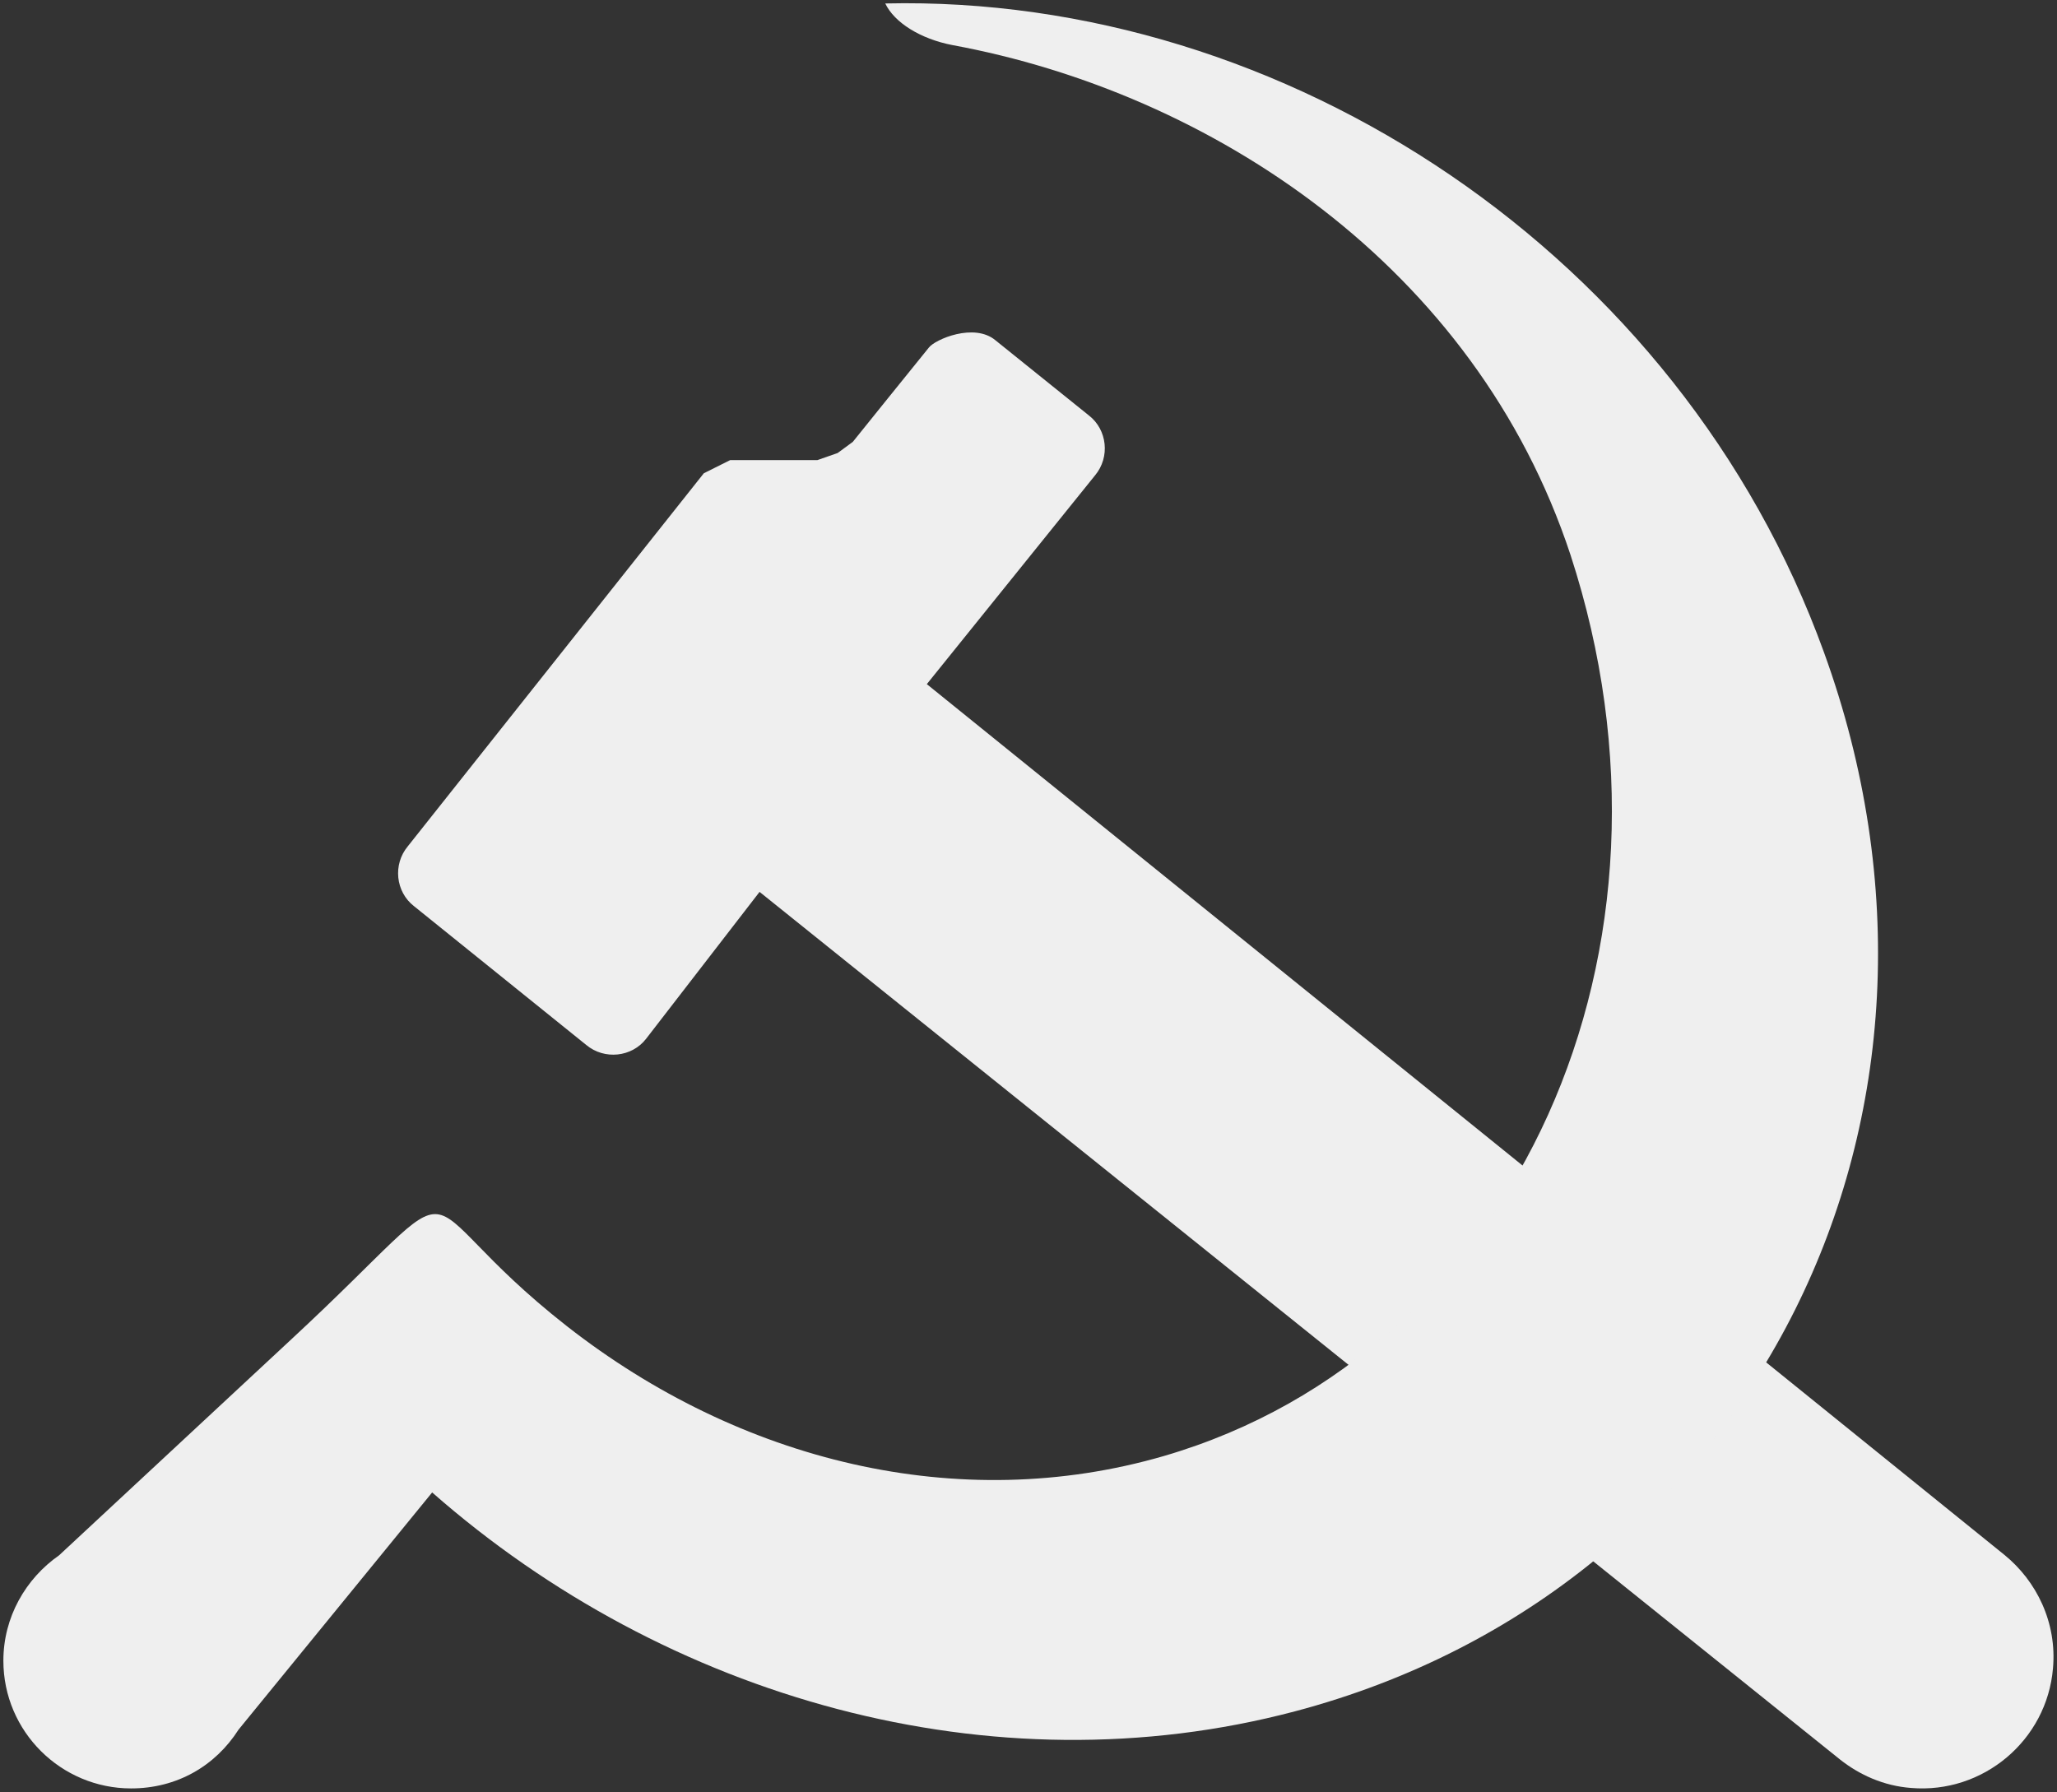 <svg xmlns="http://www.w3.org/2000/svg" width="602" height="524.481" id="svg2" version="1.0"><rect width="100%" height="100%" fill="#333333" stroke="none"/><defs id="defs4"><marker id="ArrowEnd" viewBox="0 0 10 10" refX="0" refY="5" markerUnits="strokeWidth" markerWidth="4" markerHeight="3" orient="auto"><path d="M 0,0 10,5 0,10 Z" id="path7"/></marker><marker id="ArrowStart" viewBox="0 0 10 10" refX="10" refY="5" markerUnits="strokeWidth" markerWidth="4" markerHeight="3" orient="auto"><path d="M 10,0 0,5 10,10 Z" id="path10"/></marker><marker orient="auto" markerHeight="3" markerWidth="4" markerUnits="strokeWidth" refY="5" refX="10" viewBox="0 0 10 10" id="marker3282"><path id="path3284" d="M 10,0 0,5 10,10 Z"/></marker><marker orient="auto" markerHeight="3" markerWidth="4" markerUnits="strokeWidth" refY="5" refX="0" viewBox="0 0 10 10" id="marker3278"><path id="path3280" d="M 0,0 10,5 0,10 Z"/></marker><marker id="marker3984" viewBox="0 0 10 10" refX="0" refY="5" markerUnits="strokeWidth" markerWidth="4" markerHeight="3" orient="auto"><path d="M 0,0 10,5 0,10 Z" id="path3986"/></marker><marker id="marker3988" viewBox="0 0 10 10" refX="10" refY="5" markerUnits="strokeWidth" markerWidth="4" markerHeight="3" orient="auto"><path d="M 10,0 0,5 10,10 Z" id="path3990"/></marker><marker orient="auto" markerHeight="3" markerWidth="4" markerUnits="strokeWidth" refY="5" refX="10" viewBox="0 0 10 10" id="marker3992"><path id="path3994" d="M 10,0 0,5 10,10 Z"/></marker><marker orient="auto" markerHeight="3" markerWidth="4" markerUnits="strokeWidth" refY="5" refX="0" viewBox="0 0 10 10" id="marker3996"><path id="path3998" d="M 0,0 10,5 0,10 Z"/></marker><marker id="marker3190" viewBox="0 0 10 10" refX="0" refY="5" markerUnits="strokeWidth" markerWidth="4" markerHeight="3" orient="auto"><path d="M 0,0 10,5 0,10 Z" id="path3192"/></marker><marker id="marker3186" viewBox="0 0 10 10" refX="10" refY="5" markerUnits="strokeWidth" markerWidth="4" markerHeight="3" orient="auto"><path d="M 10,0 0,5 10,10 Z" id="path3188"/></marker><marker orient="auto" markerHeight="3" markerWidth="4" markerUnits="strokeWidth" refY="5" refX="10" viewBox="0 0 10 10" id="marker3182"><path id="path3184" d="M 10,0 0,5 10,10 Z"/></marker><marker orient="auto" markerHeight="3" markerWidth="4" markerUnits="strokeWidth" refY="5" refX="0" viewBox="0 0 10 10" id="marker3178"><path id="path3180" d="M 0,0 10,5 0,10 Z"/></marker><marker id="marker2279" viewBox="0 0 10 10" refX="0" refY="5" markerUnits="strokeWidth" markerWidth="4" markerHeight="3" orient="auto"><path d="M 0,0 10,5 0,10 Z" id="path2385"/></marker><marker id="marker2282" viewBox="0 0 10 10" refX="10" refY="5" markerUnits="strokeWidth" markerWidth="4" markerHeight="3" orient="auto"><path d="M 10,0 0,5 10,10 Z" id="path2382"/></marker><marker orient="auto" markerHeight="3" markerWidth="4" markerUnits="strokeWidth" refY="5" refX="10" viewBox="0 0 10 10" id="marker2377"><path id="path2379" d="M 10,0 0,5 10,10 Z"/></marker><marker orient="auto" markerHeight="3" markerWidth="4" markerUnits="strokeWidth" refY="5" refX="0" viewBox="0 0 10 10" id="marker2373"><path id="path2375" d="M 0,0 10,5 0,10 Z"/></marker><marker id="marker2369" viewBox="0 0 10 10" refX="0" refY="5" markerUnits="strokeWidth" markerWidth="4" markerHeight="3" orient="auto"><path d="M 0,0 10,5 0,10 Z" id="path2371"/></marker><marker id="marker2365" viewBox="0 0 10 10" refX="10" refY="5" markerUnits="strokeWidth" markerWidth="4" markerHeight="3" orient="auto"><path d="M 10,0 0,5 10,10 Z" id="path2367"/></marker><marker orient="auto" markerHeight="3" markerWidth="4" markerUnits="strokeWidth" refY="5" refX="10" viewBox="0 0 10 10" id="marker2361"><path id="path2363" d="M 10,0 0,5 10,10 Z"/></marker><marker orient="auto" markerHeight="3" markerWidth="4" markerUnits="strokeWidth" refY="5" refX="0" viewBox="0 0 10 10" id="marker2357"><path id="path2359" d="M 0,0 10,5 0,10 Z"/></marker><marker id="marker2353" viewBox="0 0 10 10" refX="0" refY="5" markerUnits="strokeWidth" markerWidth="4" markerHeight="3" orient="auto"><path d="M 0,0 10,5 0,10 Z" id="path2355"/></marker><marker id="marker2349" viewBox="0 0 10 10" refX="10" refY="5" markerUnits="strokeWidth" markerWidth="4" markerHeight="3" orient="auto"><path d="M 10,0 0,5 10,10 Z" id="path2351"/></marker><marker orient="auto" markerHeight="3" markerWidth="4" markerUnits="strokeWidth" refY="5" refX="10" viewBox="0 0 10 10" id="marker2345"><path id="path2347" d="M 10,0 0,5 10,10 Z"/></marker><marker orient="auto" markerHeight="3" markerWidth="4" markerUnits="strokeWidth" refY="5" refX="0" viewBox="0 0 10 10" id="marker2341"><path id="path2343" d="M 0,0 10,5 0,10 Z"/></marker><marker markerUnits="strokeWidth" refX="10" refY="5" markerWidth="4" markerHeight="3" orient="auto" viewBox="0 0 10 10" id="marker2338"><path d="M 10,0 0,5 10,10 Z" id="path553"/></marker><marker markerUnits="strokeWidth" refX="0" refY="5" markerWidth="4" markerHeight="3" orient="auto" viewBox="0 0 10 10" id="marker2335"><path d="M 0,0 10,5 0,10 Z" id="path551"/></marker><marker id="marker6631" viewBox="0 0 10 10" orient="auto" markerHeight="3" markerWidth="4" refY="5" refX="0" markerUnits="strokeWidth"><path id="path6633" d="M 0,0 10,5 0,10 Z"/></marker><marker id="marker6627" viewBox="0 0 10 10" orient="auto" markerHeight="3" markerWidth="4" refY="5" refX="10" markerUnits="strokeWidth"><path id="path6629" d="M 10,0 0,5 10,10 Z"/></marker><marker id="marker6623" viewBox="0 0 10 10" refX="0" refY="5" markerUnits="strokeWidth" markerWidth="4" markerHeight="3" orient="auto"><path d="M 0,0 10,5 0,10 Z" id="path6625"/></marker><marker id="marker6619" viewBox="0 0 10 10" refX="10" refY="5" markerUnits="strokeWidth" markerWidth="4" markerHeight="3" orient="auto"><path d="M 10,0 0,5 10,10 Z" id="path6621"/></marker><marker orient="auto" markerHeight="3" markerWidth="4" markerUnits="strokeWidth" refY="5" refX="10" viewBox="0 0 10 10" id="marker6615"><path id="path6617" d="M 10,0 0,5 10,10 Z"/></marker><marker orient="auto" markerHeight="3" markerWidth="4" markerUnits="strokeWidth" refY="5" refX="0" viewBox="0 0 10 10" id="marker6611"><path id="path6613" d="M 0,0 10,5 0,10 Z"/></marker><marker id="marker6607" viewBox="0 0 10 10" refX="0" refY="5" markerUnits="strokeWidth" markerWidth="4" markerHeight="3" orient="auto"><path d="M 0,0 10,5 0,10 Z" id="path6609"/></marker><marker id="marker6603" viewBox="0 0 10 10" refX="10" refY="5" markerUnits="strokeWidth" markerWidth="4" markerHeight="3" orient="auto"><path d="M 10,0 0,5 10,10 Z" id="path6605"/></marker><marker orient="auto" markerHeight="3" markerWidth="4" markerUnits="strokeWidth" refY="5" refX="10" viewBox="0 0 10 10" id="marker6599"><path id="path6601" d="M 10,0 0,5 10,10 Z"/></marker><marker orient="auto" markerHeight="3" markerWidth="4" markerUnits="strokeWidth" refY="5" refX="0" viewBox="0 0 10 10" id="marker6595"><path id="path6597" d="M 0,0 10,5 0,10 Z"/></marker><marker id="marker6591" viewBox="0 0 10 10" refX="0" refY="5" markerUnits="strokeWidth" markerWidth="4" markerHeight="3" orient="auto"><path d="M 0,0 10,5 0,10 Z" id="path6593"/></marker><marker id="marker6587" viewBox="0 0 10 10" refX="10" refY="5" markerUnits="strokeWidth" markerWidth="4" markerHeight="3" orient="auto"><path d="M 10,0 0,5 10,10 Z" id="path6589"/></marker><marker orient="auto" markerHeight="3" markerWidth="4" markerUnits="strokeWidth" refY="5" refX="10" viewBox="0 0 10 10" id="marker6583"><path id="path6585" d="M 10,0 0,5 10,10 Z"/></marker><marker orient="auto" markerHeight="3" markerWidth="4" markerUnits="strokeWidth" refY="5" refX="0" viewBox="0 0 10 10" id="marker6579"><path id="path6581" d="M 0,0 10,5 0,10 Z"/></marker><marker id="marker6575" viewBox="0 0 10 10" refX="0" refY="5" markerUnits="strokeWidth" markerWidth="4" markerHeight="3" orient="auto"><path d="M 0,0 10,5 0,10 Z" id="path6577"/></marker><marker id="marker6571" viewBox="0 0 10 10" refX="10" refY="5" markerUnits="strokeWidth" markerWidth="4" markerHeight="3" orient="auto"><path d="M 10,0 0,5 10,10 Z" id="path6573"/></marker><marker orient="auto" markerHeight="3" markerWidth="4" markerUnits="strokeWidth" refY="5" refX="10" viewBox="0 0 10 10" id="marker6567"><path id="path6569" d="M 10,0 0,5 10,10 Z"/></marker><marker orient="auto" markerHeight="3" markerWidth="4" markerUnits="strokeWidth" refY="5" refX="0" viewBox="0 0 10 10" id="marker6563"><path id="path6565" d="M 0,0 10,5 0,10 Z"/></marker><marker id="marker6559" viewBox="0 0 10 10" refX="0" refY="5" markerUnits="strokeWidth" markerWidth="4" markerHeight="3" orient="auto"><path d="M 0,0 10,5 0,10 Z" id="path6561"/></marker><marker id="marker6555" viewBox="0 0 10 10" refX="10" refY="5" markerUnits="strokeWidth" markerWidth="4" markerHeight="3" orient="auto"><path d="M 10,0 0,5 10,10 Z" id="path6557"/></marker><marker orient="auto" markerHeight="3" markerWidth="4" markerUnits="strokeWidth" refY="5" refX="10" viewBox="0 0 10 10" id="marker6551"><path id="path6553" d="M 10,0 0,5 10,10 Z"/></marker><marker orient="auto" markerHeight="3" markerWidth="4" markerUnits="strokeWidth" refY="5" refX="0" viewBox="0 0 10 10" id="marker6547"><path id="path6549" d="M 0,0 10,5 0,10 Z"/></marker><marker id="marker6543" viewBox="0 0 10 10" refX="0" refY="5" markerUnits="strokeWidth" markerWidth="4" markerHeight="3" orient="auto"><path d="M 0,0 10,5 0,10 Z" id="path6545"/></marker><marker id="marker6539" viewBox="0 0 10 10" refX="10" refY="5" markerUnits="strokeWidth" markerWidth="4" markerHeight="3" orient="auto"><path d="M 10,0 0,5 10,10 Z" id="path6541"/></marker><marker orient="auto" markerHeight="3" markerWidth="4" markerUnits="strokeWidth" refY="5" refX="10" viewBox="0 0 10 10" id="marker6535"><path id="path6537" d="M 10,0 0,5 10,10 Z"/></marker><marker orient="auto" markerHeight="3" markerWidth="4" markerUnits="strokeWidth" refY="5" refX="0" viewBox="0 0 10 10" id="marker6531"><path id="path6533" d="M 0,0 10,5 0,10 Z"/></marker><marker id="marker3994" viewBox="0 0 10 10" refX="0" refY="5" markerUnits="strokeWidth" markerWidth="4" markerHeight="3" orient="auto"><path d="M 0,0 10,5 0,10 Z" id="path3996"/></marker><marker id="marker3998" viewBox="0 0 10 10" refX="10" refY="5" markerUnits="strokeWidth" markerWidth="4" markerHeight="3" orient="auto"><path d="M 10,0 0,5 10,10 Z" id="path4000"/></marker><marker orient="auto" markerHeight="3" markerWidth="4" markerUnits="strokeWidth" refY="5" refX="10" viewBox="0 0 10 10" id="marker4002"><path id="path4004" d="M 10,0 0,5 10,10 Z"/></marker><marker orient="auto" markerHeight="3" markerWidth="4" markerUnits="strokeWidth" refY="5" refX="0" viewBox="0 0 10 10" id="marker4006"><path id="path4008" d="M 0,0 10,5 0,10 Z"/></marker><marker id="marker8492" viewBox="0 0 10 10" refX="0" refY="5" markerUnits="strokeWidth" markerWidth="4" markerHeight="3" orient="auto"><path d="M 0,0 10,5 0,10 Z" id="path8494"/></marker><marker id="marker8488" viewBox="0 0 10 10" refX="10" refY="5" markerUnits="strokeWidth" markerWidth="4" markerHeight="3" orient="auto"><path d="M 10,0 0,5 10,10 Z" id="path8490"/></marker><marker orient="auto" markerHeight="3" markerWidth="4" markerUnits="strokeWidth" refY="5" refX="10" viewBox="0 0 10 10" id="marker8484"><path id="path8486" d="M 10,0 0,5 10,10 Z"/></marker><marker orient="auto" markerHeight="3" markerWidth="4" markerUnits="strokeWidth" refY="5" refX="0" viewBox="0 0 10 10" id="marker8480"><path id="path8482" d="M 0,0 10,5 0,10 Z"/></marker><marker id="marker8476" viewBox="0 0 10 10" refX="0" refY="5" markerUnits="strokeWidth" markerWidth="4" markerHeight="3" orient="auto"><path d="M 0,0 10,5 0,10 Z" id="path8478"/></marker><marker id="marker8472" viewBox="0 0 10 10" refX="10" refY="5" markerUnits="strokeWidth" markerWidth="4" markerHeight="3" orient="auto"><path d="M 10,0 0,5 10,10 Z" id="path8474"/></marker><marker orient="auto" markerHeight="3" markerWidth="4" markerUnits="strokeWidth" refY="5" refX="10" viewBox="0 0 10 10" id="marker8468"><path id="path8470" d="M 10,0 0,5 10,10 Z"/></marker><marker orient="auto" markerHeight="3" markerWidth="4" markerUnits="strokeWidth" refY="5" refX="0" viewBox="0 0 10 10" id="marker8464"><path id="path8466" d="M 0,0 10,5 0,10 Z"/></marker><marker id="marker8460" viewBox="0 0 10 10" refX="0" refY="5" markerUnits="strokeWidth" markerWidth="4" markerHeight="3" orient="auto"><path d="M 0,0 10,5 0,10 Z" id="path8462"/></marker><marker id="marker8456" viewBox="0 0 10 10" refX="10" refY="5" markerUnits="strokeWidth" markerWidth="4" markerHeight="3" orient="auto"><path d="M 10,0 0,5 10,10 Z" id="path8458"/></marker><marker orient="auto" markerHeight="3" markerWidth="4" markerUnits="strokeWidth" refY="5" refX="10" viewBox="0 0 10 10" id="marker8452"><path id="path8454" d="M 10,0 0,5 10,10 Z"/></marker><marker orient="auto" markerHeight="3" markerWidth="4" markerUnits="strokeWidth" refY="5" refX="0" viewBox="0 0 10 10" id="marker8448"><path id="path8450" d="M 0,0 10,5 0,10 Z"/></marker><marker id="marker8444" viewBox="0 0 10 10" refX="0" refY="5" markerUnits="strokeWidth" markerWidth="4" markerHeight="3" orient="auto"><path d="M 0,0 10,5 0,10 Z" id="path8446"/></marker><marker id="marker8440" viewBox="0 0 10 10" refX="10" refY="5" markerUnits="strokeWidth" markerWidth="4" markerHeight="3" orient="auto"><path d="M 10,0 0,5 10,10 Z" id="path8442"/></marker><marker orient="auto" markerHeight="3" markerWidth="4" markerUnits="strokeWidth" refY="5" refX="10" viewBox="0 0 10 10" id="marker8436"><path id="path8438" d="M 10,0 0,5 10,10 Z"/></marker><marker orient="auto" markerHeight="3" markerWidth="4" markerUnits="strokeWidth" refY="5" refX="0" viewBox="0 0 10 10" id="marker8432"><path id="path8434" d="M 0,0 10,5 0,10 Z"/></marker><marker id="marker8428" viewBox="0 0 10 10" refX="0" refY="5" markerUnits="strokeWidth" markerWidth="4" markerHeight="3" orient="auto"><path d="M 0,0 10,5 0,10 Z" id="path8430"/></marker><marker id="marker8424" viewBox="0 0 10 10" refX="10" refY="5" markerUnits="strokeWidth" markerWidth="4" markerHeight="3" orient="auto"><path d="M 10,0 0,5 10,10 Z" id="path8426"/></marker><marker orient="auto" markerHeight="3" markerWidth="4" markerUnits="strokeWidth" refY="5" refX="10" viewBox="0 0 10 10" id="marker8420"><path id="path8422" d="M 10,0 0,5 10,10 Z"/></marker><marker orient="auto" markerHeight="3" markerWidth="4" markerUnits="strokeWidth" refY="5" refX="0" viewBox="0 0 10 10" id="marker8416"><path id="path8418" d="M 0,0 10,5 0,10 Z"/></marker><marker markerUnits="strokeWidth" refX="10" refY="5" markerWidth="4" markerHeight="3" orient="auto" viewBox="0 0 10 10" id="marker8413"><path d="M 10,0 0,5 10,10 Z" id="path4051"/></marker><marker markerUnits="strokeWidth" refX="0" refY="5" markerWidth="4" markerHeight="3" orient="auto" viewBox="0 0 10 10" id="marker8410"><path d="M 0,0 10,5 0,10 Z" id="path4054"/></marker><marker id="marker1920" viewBox="0 0 10 10" orient="auto" markerHeight="3" markerWidth="4" refY="5" refX="0" markerUnits="strokeWidth"><path id="path1922" d="M 0,0 10,5 0,10 Z"/></marker><marker id="marker1924" viewBox="0 0 10 10" orient="auto" markerHeight="3" markerWidth="4" refY="5" refX="10" markerUnits="strokeWidth"><path id="path1926" d="M 10,0 0,5 10,10 Z"/></marker><marker id="marker2034" viewBox="0 0 10 10" orient="auto" markerHeight="3" markerWidth="4" refY="5" refX="0" markerUnits="strokeWidth"><path id="path8404" d="M 0,0 10,5 0,10 Z"/></marker><marker id="marker2037" viewBox="0 0 10 10" orient="auto" markerHeight="3" markerWidth="4" refY="5" refX="10" markerUnits="strokeWidth"><path id="path8401" d="M 10,0 0,5 10,10 Z"/></marker><marker id="marker8396" viewBox="0 0 10 10" orient="auto" markerHeight="3" markerWidth="4" refY="5" refX="0" markerUnits="strokeWidth"><path id="path8398" d="M 0,0 10,5 0,10 Z"/></marker><marker id="marker8392" viewBox="0 0 10 10" orient="auto" markerHeight="3" markerWidth="4" refY="5" refX="10" markerUnits="strokeWidth"><path id="path8394" d="M 10,0 0,5 10,10 Z"/></marker><marker id="marker8388" viewBox="0 0 10 10" orient="auto" markerHeight="3" markerWidth="4" refY="5" refX="10" markerUnits="strokeWidth"><path id="path8390" d="M 10,0 0,5 10,10 Z"/></marker><marker id="marker8384" viewBox="0 0 10 10" orient="auto" markerHeight="3" markerWidth="4" refY="5" refX="0" markerUnits="strokeWidth"><path id="path8386" d="M 0,0 10,5 0,10 Z"/></marker><marker markerUnits="strokeWidth" refX="10" refY="5" markerWidth="4" markerHeight="3" orient="auto" viewBox="0 0 10 10" id="marker21061"><path d="M 10,0 0,5 10,10 Z" id="path21063"/></marker><marker markerUnits="strokeWidth" refX="0" refY="5" markerWidth="4" markerHeight="3" orient="auto" viewBox="0 0 10 10" id="marker21057"><path d="M 0,0 10,5 0,10 Z" id="path21059"/></marker><marker id="marker3521" viewBox="0 0 10 10" refX="0" refY="5" markerUnits="strokeWidth" markerWidth="4" markerHeight="3" orient="auto"><path d="M 0,0 10,5 0,10 Z" id="path3523"/></marker><marker id="marker3517" viewBox="0 0 10 10" refX="10" refY="5" markerUnits="strokeWidth" markerWidth="4" markerHeight="3" orient="auto"><path d="M 10,0 0,5 10,10 Z" id="path3519"/></marker><marker orient="auto" markerHeight="3" markerWidth="4" markerUnits="strokeWidth" refY="5" refX="10" viewBox="0 0 10 10" id="marker3513"><path id="path3515" d="M 10,0 0,5 10,10 Z"/></marker><marker orient="auto" markerHeight="3" markerWidth="4" markerUnits="strokeWidth" refY="5" refX="0" viewBox="0 0 10 10" id="marker3509"><path id="path3511" d="M 0,0 10,5 0,10 Z"/></marker><marker id="marker3505" viewBox="0 0 10 10" refX="0" refY="5" markerUnits="strokeWidth" markerWidth="4" markerHeight="3" orient="auto"><path d="M 0,0 10,5 0,10 Z" id="path3507"/></marker><marker id="marker3501" viewBox="0 0 10 10" refX="10" refY="5" markerUnits="strokeWidth" markerWidth="4" markerHeight="3" orient="auto"><path d="M 10,0 0,5 10,10 Z" id="path3503"/></marker><marker orient="auto" markerHeight="3" markerWidth="4" markerUnits="strokeWidth" refY="5" refX="10" viewBox="0 0 10 10" id="marker3497"><path id="path3499" d="M 10,0 0,5 10,10 Z"/></marker><marker orient="auto" markerHeight="3" markerWidth="4" markerUnits="strokeWidth" refY="5" refX="0" viewBox="0 0 10 10" id="marker3493"><path id="path3495" d="M 0,0 10,5 0,10 Z"/></marker><marker id="marker3489" viewBox="0 0 10 10" refX="0" refY="5" markerUnits="strokeWidth" markerWidth="4" markerHeight="3" orient="auto"><path d="M 0,0 10,5 0,10 Z" id="path3491"/></marker><marker id="marker3485" viewBox="0 0 10 10" refX="10" refY="5" markerUnits="strokeWidth" markerWidth="4" markerHeight="3" orient="auto"><path d="M 10,0 0,5 10,10 Z" id="path3487"/></marker><marker orient="auto" markerHeight="3" markerWidth="4" markerUnits="strokeWidth" refY="5" refX="10" viewBox="0 0 10 10" id="marker3481"><path id="path3483" d="M 10,0 0,5 10,10 Z"/></marker><marker orient="auto" markerHeight="3" markerWidth="4" markerUnits="strokeWidth" refY="5" refX="0" viewBox="0 0 10 10" id="marker3477"><path id="path3479" d="M 0,0 10,5 0,10 Z"/></marker><marker markerUnits="strokeWidth" refX="10" refY="5" markerWidth="4" markerHeight="3" orient="auto" viewBox="0 0 10 10" id="marker3473"><path d="M 10,0 0,5 10,10 Z" id="path3475"/></marker><marker markerUnits="strokeWidth" refX="0" refY="5" markerWidth="4" markerHeight="3" orient="auto" viewBox="0 0 10 10" id="marker3469"><path d="M 0,0 10,5 0,10 Z" id="path3471"/></marker><style type="text/css" id="style2435">.fil1{fill:none}</style></defs><g id="g1245" transform="matrix(1.5,0,0,1.5,-403.847,203.97)"><g id="g3444" style="fill:#efefef;fill-opacity:1" transform="matrix(1.544,0,0,1.544,-146.728,-115.8)"><g id="g8766" transform="matrix(1.333,0,0,1.333,0.179,-100.061)" style="fill:#efefef;fill-opacity:1"><path class="fil1" d="m 240.629,145.487 28.059,-35.361 2.498,-1.248 h 8.264 l 1.922,-0.671 1.441,-1.059 c 0,0 6.342,-7.88 7.207,-8.936 0.577,-0.77 4.324,-2.401 6.342,-0.671 l 8.84,7.111 c 1.73,1.347 2.018,3.941 0.577,5.669 l -15.951,19.794 102.145,82.541 c 3.075,2.5 4.997,6.438 4.612,10.762 -0.577,6.823 -6.63,11.915 -13.453,11.339 -2.595,-0.192 -4.901,-1.248 -6.726,-2.689 l -102.433,-82.257 -10.762,13.933 c -1.345,1.73 -3.94,2.018 -5.669,0.577 l -16.336,-13.164 c -1.73,-1.347 -2.018,-3.941 -0.577,-5.67 z" id="path12" style="clip-rule:evenodd;fill:#efefef;fill-opacity:1;fill-rule:evenodd;stroke-width:.096;image-rendering:optimizeQuality;shape-rendering:geometricPrecision;text-rendering:geometricPrecision"/><path class="fil1" d="M 229.579,192.233 207.574,212.7 c -3.171,2.212 -5.285,5.862 -5.285,9.993 0,6.727 5.477,12.108 12.108,12.108 4.324,0 7.976,-2.113 10.186,-5.573 l 18.353,-22.485 c 22.197,19.506 53.042,28.346 81.774,20.755 43.626,-11.531 66.111,-56.501 50.16,-100.414 -13.645,-37.667 -51.025,-62.362 -88.981,-61.497 0.865,1.824 3.363,3.365 6.342,3.941 24.503,4.516 49.583,20.947 58.616,48.333 12.204,37.379 -4.997,75.623 -38.533,85.424 -19.507,5.669 -40.262,0.482 -56.598,-12.3 -16.432,-12.876 -7.687,-15.856 -26.137,1.247 z" id="path14" style="clip-rule:evenodd;fill:#efefef;fill-opacity:1;fill-rule:evenodd;stroke-width:.096;image-rendering:optimizeQuality;shape-rendering:geometricPrecision;text-rendering:geometricPrecision"/></g></g></g></svg>